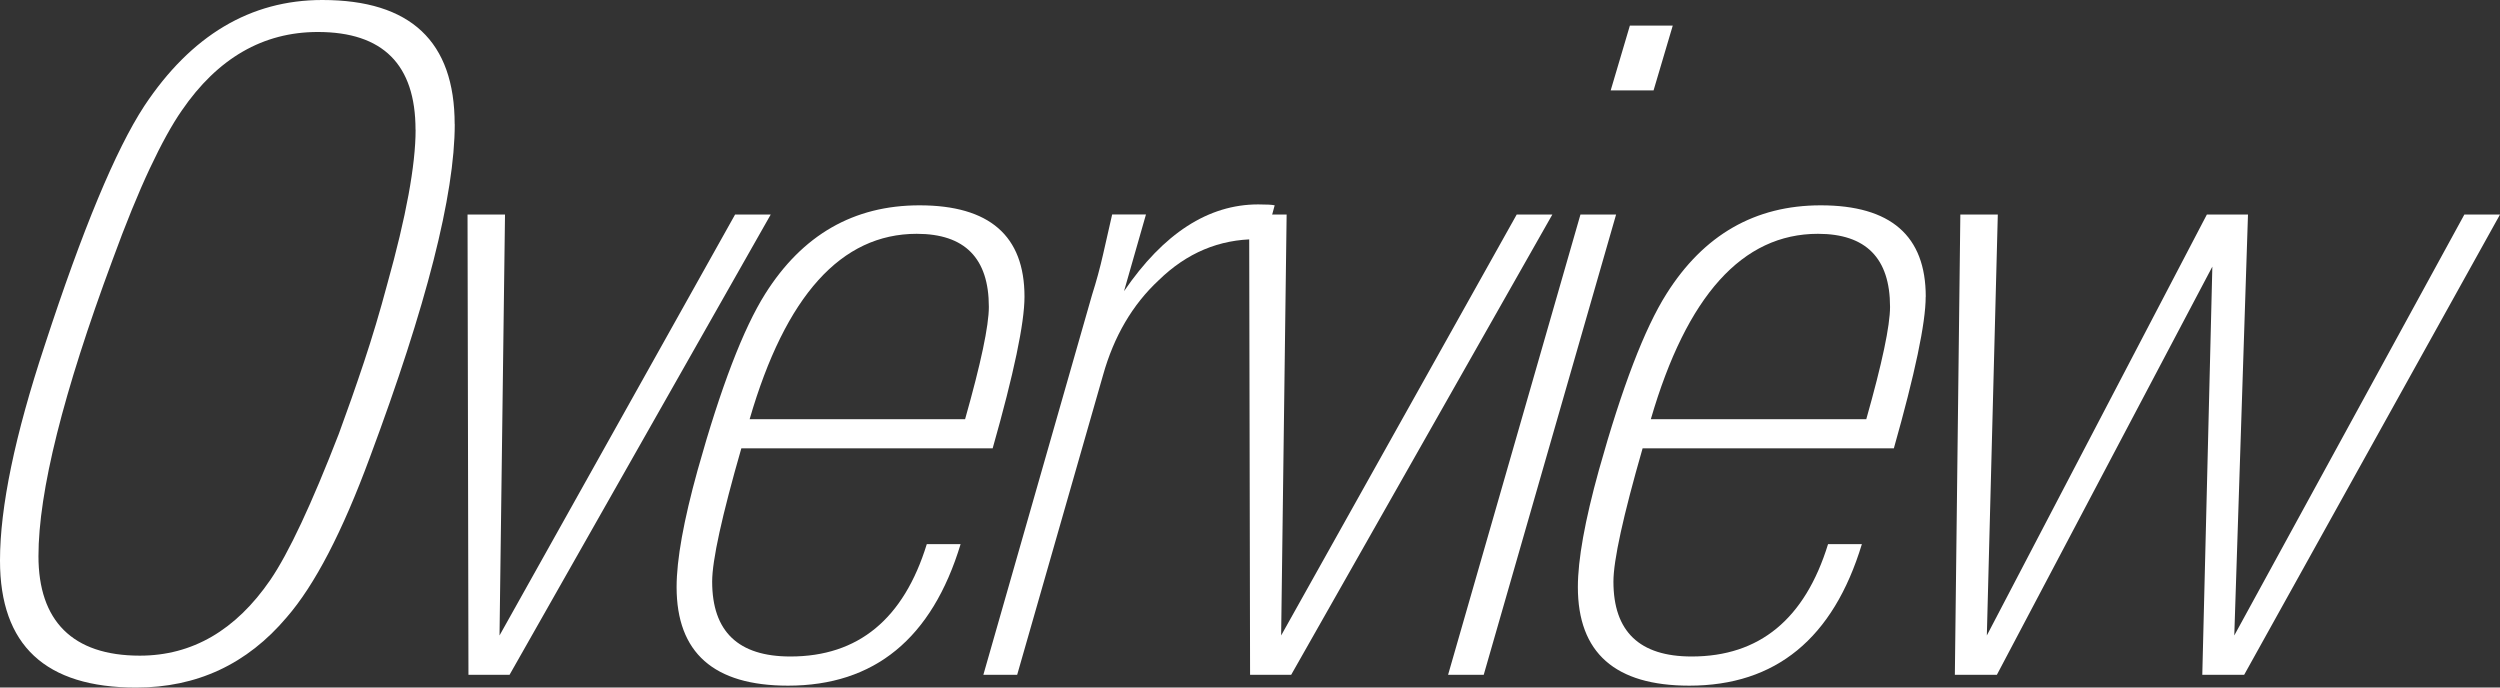 <?xml version="1.0" encoding="UTF-8"?><svg id="_レイヤー_2" xmlns="http://www.w3.org/2000/svg" viewBox="0 0 328.26 90.28"><rect x="0" y="0" width="328.26" height="90.28" fill="#333333" stroke="none"/><defs><style>.cls-1{fill:#fff;stroke-width:0px;}</style></defs><g id="_レイヤー_1-2"><path class="cls-1" d="m59.71,16.31c0,9.27-3.72,23.86-11.15,43.76-3.6,9.75-7.23,16.75-10.91,20.98-5.2,6.16-11.79,9.23-19.78,9.23-11.91,0-17.87-5.55-17.87-16.67,0-7.03,1.96-16.46,5.88-28.29,4.96-15.19,9.31-25.66,13.07-31.41C25.1,4.64,32.89,0,42.32,0c11.59,0,17.38,5.44,17.38,16.31Zm-5.15.72c0-8.55-4.28-12.83-12.83-12.83-7.19,0-13.15,3.44-17.86,10.31-1.28,1.84-2.68,4.38-4.2,7.61-1.52,3.24-3.16,7.25-4.91,12.05-6.47,17.43-9.71,30.38-9.71,38.85s4.44,13.07,13.31,13.07c6.87,0,12.59-3.32,17.14-9.95,2.4-3.52,5.4-9.91,8.99-19.18,1.12-3.04,2.22-6.17,3.3-9.41,1.08-3.24,2.1-6.65,3.06-10.25,2.48-8.87,3.72-15.63,3.72-20.26Z"/><path class="cls-1" d="m66.9,88.6h-5.39l-.12-60.43h4.92l-.72,55.27,30.93-55.27h4.68l-34.29,60.43Z"/><path class="cls-1" d="m134.52,38.97c0,3.44-1.39,10.07-4.18,19.9h-33c-2.55,8.87-3.83,14.71-3.83,17.5,0,6.55,3.42,9.83,10.27,9.83,8.91,0,14.88-4.92,17.91-14.75h4.44c-3.76,12.39-11.31,18.58-22.66,18.58-9.75,0-14.63-4.32-14.63-12.95,0-3.6.92-8.71,2.76-15.35,3.04-10.87,6-18.58,8.87-23.14,4.88-7.75,11.63-11.63,20.26-11.63,9.19,0,13.79,4,13.79,11.99Zm-4.68,1.32c0-6.39-3.16-9.59-9.47-9.59-9.91,0-17.23,8.11-21.94,24.34h28.29c2.08-7.35,3.12-12.27,3.12-14.75Z"/><path class="cls-1" d="m166.17,31.41h-1.2c-4.88,0-9.15,1.8-12.83,5.39-3.44,3.2-5.88,7.36-7.31,12.47l-11.27,39.33h-4.44l14.27-49.88c.56-1.76,1.04-3.52,1.44-5.28.4-1.76.8-3.52,1.2-5.28h4.44l-2.88,10.07c5.19-7.59,11.07-11.39,17.62-11.39,1.12,0,1.84.04,2.16.12l-1.2,4.44Z"/><path class="cls-1" d="m169.53,88.6h-5.39l-.12-60.43h4.92l-.72,55.27,30.93-55.27h4.68l-34.29,60.43Z"/><path class="cls-1" d="m194.82,88.6h-4.68l17.38-60.43h4.68l-17.38,60.43Zm22.3-76.73h-5.63l2.52-8.51h5.63l-2.52,8.51Z"/><path class="cls-1" d="m252.85,38.97c0,3.44-1.4,10.07-4.18,19.9h-32.99c-2.55,8.87-3.83,14.71-3.83,17.5,0,6.55,3.42,9.83,10.27,9.83,8.91,0,14.88-4.92,17.91-14.75h4.44c-3.76,12.39-11.31,18.58-22.66,18.58-9.75,0-14.63-4.32-14.63-12.95,0-3.6.92-8.71,2.76-15.35,3.04-10.87,5.99-18.58,8.87-23.14,4.88-7.75,11.63-11.63,20.26-11.63,9.19,0,13.79,4,13.79,11.99Zm-4.68,1.32c0-6.39-3.16-9.59-9.47-9.59-9.91,0-17.22,8.11-21.94,24.34h28.29c2.08-7.35,3.12-12.27,3.12-14.75Z"/><path class="cls-1" d="m294.67,88.6h-5.5l1.32-53.59-28.29,53.59h-5.52l.72-60.43h4.92l-1.44,55.27,28.89-55.27h5.4l-1.8,55.27,30.21-55.27h4.68l-33.59,60.43Z"/></g></svg>